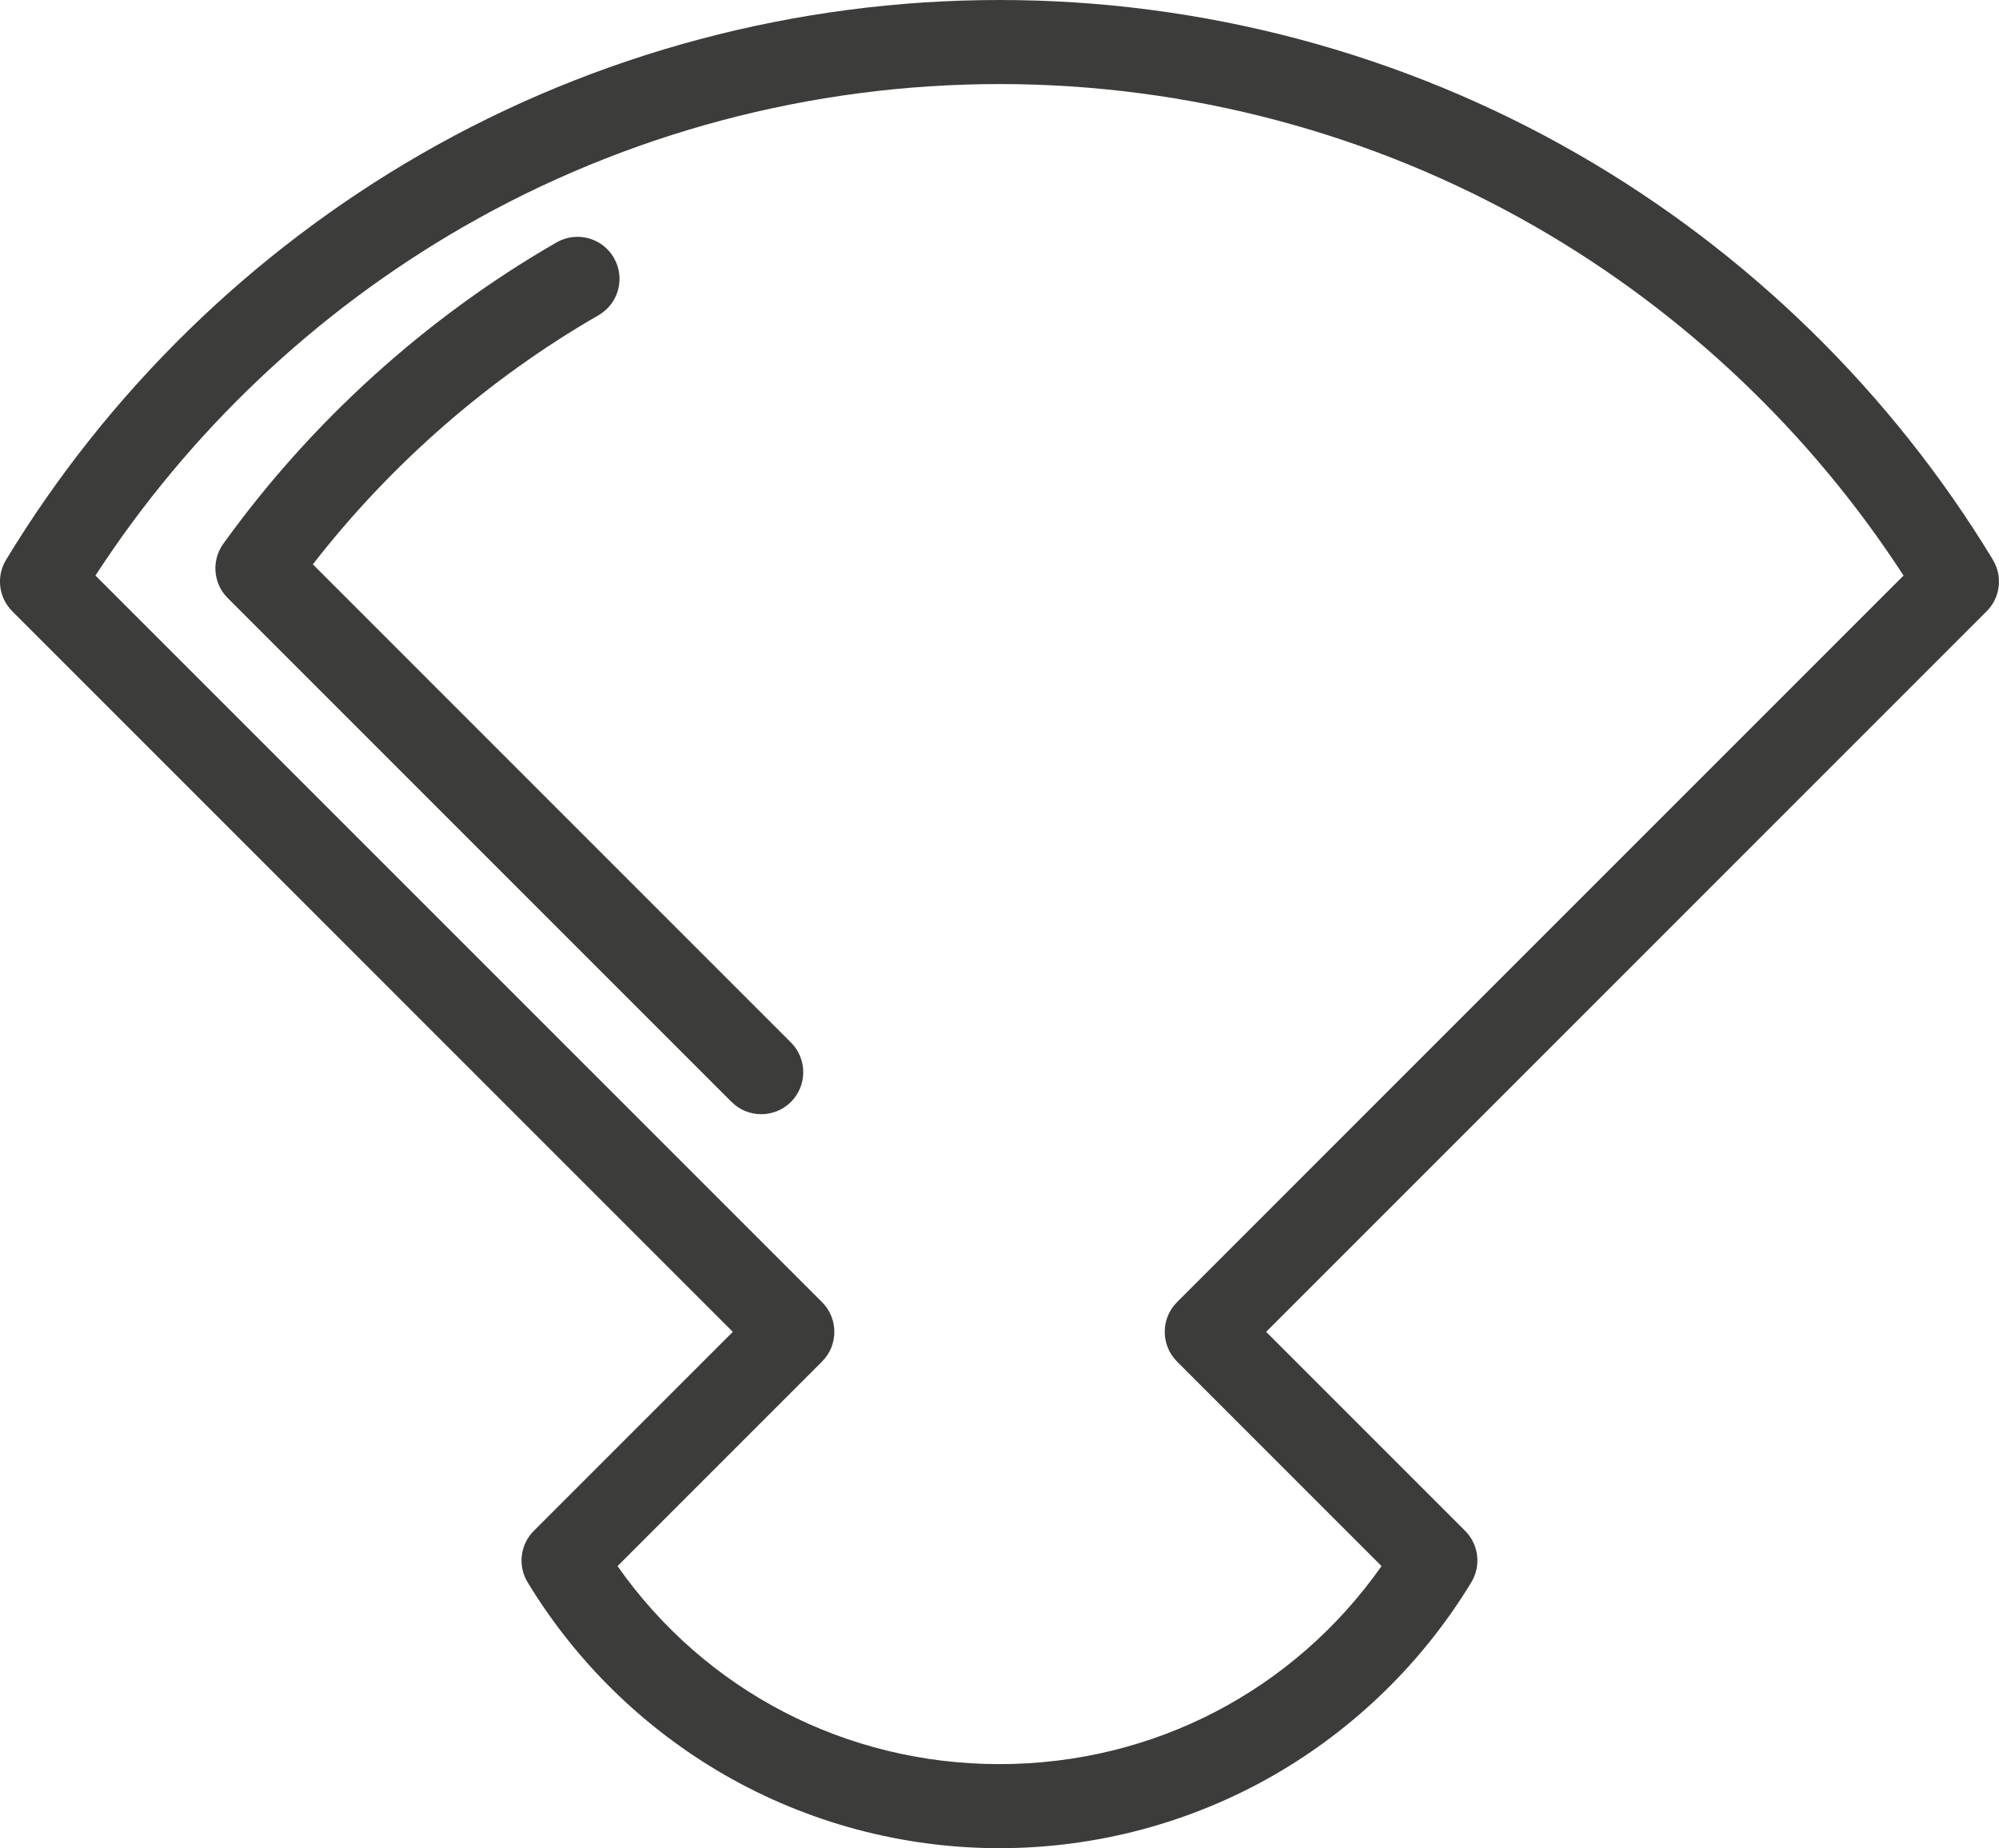 <?xml version="1.0" encoding="UTF-8"?>
<svg id="Capa_2" data-name="Capa 2" xmlns="http://www.w3.org/2000/svg" viewBox="0 0 315.59 291.76">
  <defs>
    <style>
      .cls-1 {
        fill: #3c3c3b;
      }
    </style>
  </defs>
  <g id="Capa_1-2" data-name="Capa 1">
    <g>
      <path class="cls-1" d="M314.63,88.37c-16.05-26.46-38.71-48.61-65.53-64.04C221.45,8.41,189.88,0,157.79,0s-63.66,8.41-91.3,24.32C39.67,39.76,17.01,61.9.96,88.37c-1.59,2.61-1.18,5.97.98,8.13l113.75,113.75-31.41,31.41c-2.16,2.16-2.57,5.52-.98,8.13,7.62,12.57,18.38,23.08,31.12,30.41,13.14,7.56,28.13,11.56,43.37,11.56s30.23-4,43.37-11.56c12.73-7.33,23.5-17.85,31.12-30.41,1.59-2.61,1.18-5.97-.98-8.13l-31.41-31.41,113.75-113.75c2.16-2.16,2.57-5.52.98-8.13ZM185.82,205.56c-1.24,1.24-1.94,2.93-1.94,4.69s.7,3.45,1.94,4.69l32.29,32.29c-13.84,19.66-36.02,31.26-60.31,31.26s-46.48-11.59-60.31-31.26l32.29-32.29c2.59-2.59,2.59-6.79,0-9.38L15.07,90.86c14.68-22.61,34.66-41.57,58.04-55.03,25.64-14.76,54.92-22.56,84.68-22.56s59.05,7.8,84.69,22.56c23.38,13.46,43.36,32.42,58.04,55.03l-114.7,114.7Z"/>
      <path class="cls-1" d="M49.39,89.09c12.3-15.84,27.79-29.36,45.09-39.32,3.18-1.83,4.27-5.88,2.44-9.06-1.83-3.18-5.88-4.27-9.06-2.44-20.54,11.82-38.74,28.28-52.61,47.58-1.9,2.64-1.6,6.27.7,8.56l79.54,79.54c1.3,1.3,2.99,1.94,4.69,1.94s3.4-.65,4.69-1.94c2.59-2.59,2.59-6.79,0-9.38L49.39,89.09Z"/>
    </g>
  </g>
</svg>